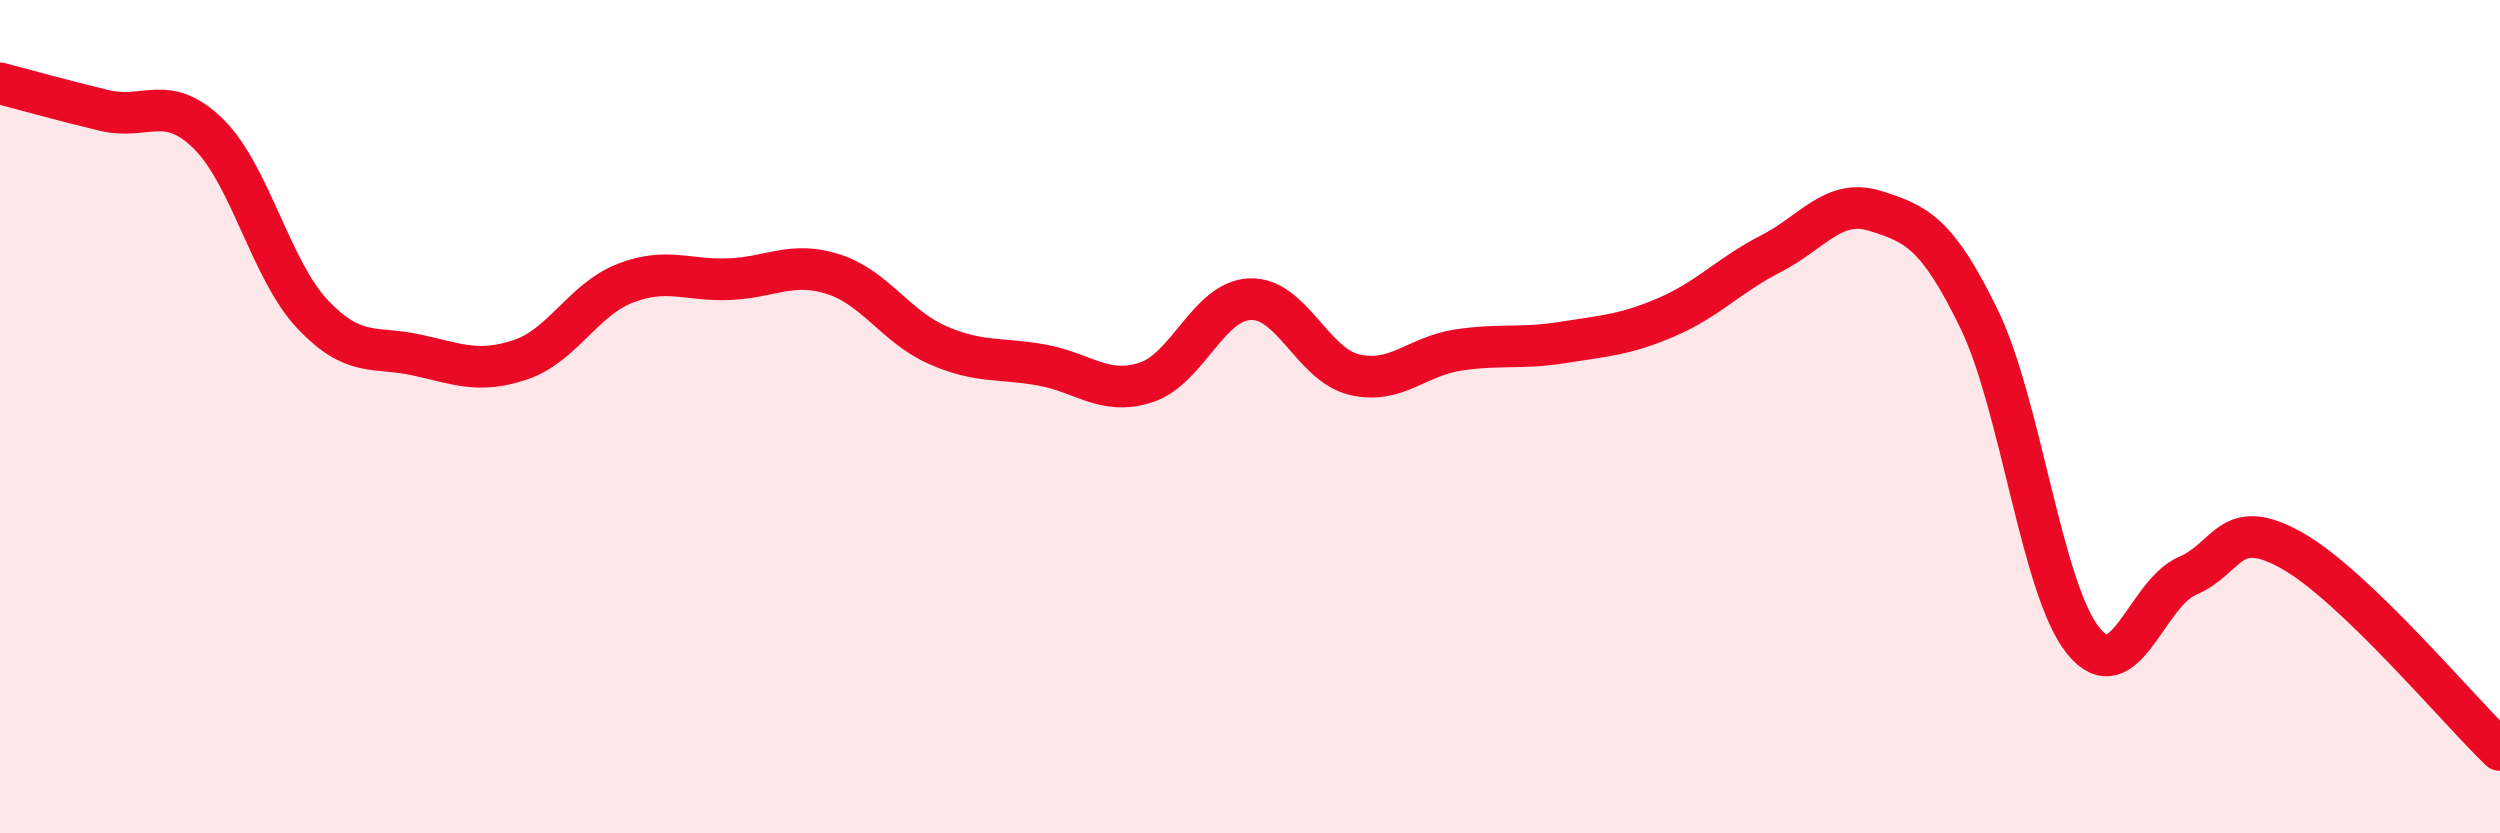 
    <svg width="60" height="20" viewBox="0 0 60 20" xmlns="http://www.w3.org/2000/svg">
      <path
        d="M 0,2 C 0.5,2.13 1.5,2.41 2.5,2.65 C 3.5,2.89 4,2.23 5,3.21 C 6,4.19 6.5,6.48 7.5,7.54 C 8.5,8.6 9,8.3 10,8.52 C 11,8.74 11.5,8.97 12.5,8.63 C 13.5,8.29 14,7.19 15,6.8 C 16,6.41 16.5,6.74 17.5,6.7 C 18.5,6.66 19,6.26 20,6.58 C 21,6.9 21.5,7.84 22.5,8.28 C 23.5,8.72 24,8.58 25,8.76 C 26,8.94 26.5,9.5 27.5,9.18 C 28.5,8.86 29,7.22 30,7.18 C 31,7.14 31.5,8.75 32.5,8.99 C 33.5,9.23 34,8.55 35,8.4 C 36,8.25 36.5,8.38 37.5,8.22 C 38.5,8.06 39,8.04 40,7.61 C 41,7.18 41.5,6.6 42.5,6.09 C 43.5,5.58 44,4.75 45,5.06 C 46,5.37 46.5,5.6 47.5,7.66 C 48.5,9.72 49,14.15 50,15.38 C 51,16.61 51.5,14.25 52.5,13.82 C 53.5,13.39 53.5,12.37 55,13.21 C 56.5,14.05 59,17.04 60,18L60 20L0 20Z"
        fill="#EB0A25"
        opacity="0.1"
        stroke-linecap="round"
        stroke-linejoin="round"
      />
      <path
        d="M 0,2 C 0.5,2.13 1.5,2.41 2.5,2.65 C 3.5,2.89 4,2.23 5,3.21 C 6,4.19 6.5,6.48 7.5,7.54 C 8.5,8.6 9,8.3 10,8.52 C 11,8.74 11.5,8.97 12.5,8.63 C 13.5,8.29 14,7.19 15,6.8 C 16,6.41 16.5,6.74 17.5,6.7 C 18.5,6.66 19,6.26 20,6.58 C 21,6.9 21.5,7.84 22.5,8.28 C 23.5,8.72 24,8.58 25,8.76 C 26,8.94 26.5,9.5 27.5,9.18 C 28.5,8.86 29,7.22 30,7.18 C 31,7.14 31.5,8.75 32.5,8.99 C 33.5,9.23 34,8.55 35,8.4 C 36,8.25 36.5,8.38 37.5,8.22 C 38.5,8.06 39,8.04 40,7.61 C 41,7.18 41.5,6.6 42.5,6.09 C 43.5,5.58 44,4.75 45,5.06 C 46,5.37 46.5,5.6 47.5,7.66 C 48.5,9.72 49,14.15 50,15.38 C 51,16.61 51.5,14.25 52.5,13.82 C 53.5,13.39 53.5,12.37 55,13.21 C 56.5,14.05 59,17.04 60,18"
        stroke="#EB0A25"
        stroke-width="1"
        fill="none"
        stroke-linecap="round"
        stroke-linejoin="round"
      />
    </svg>
  
